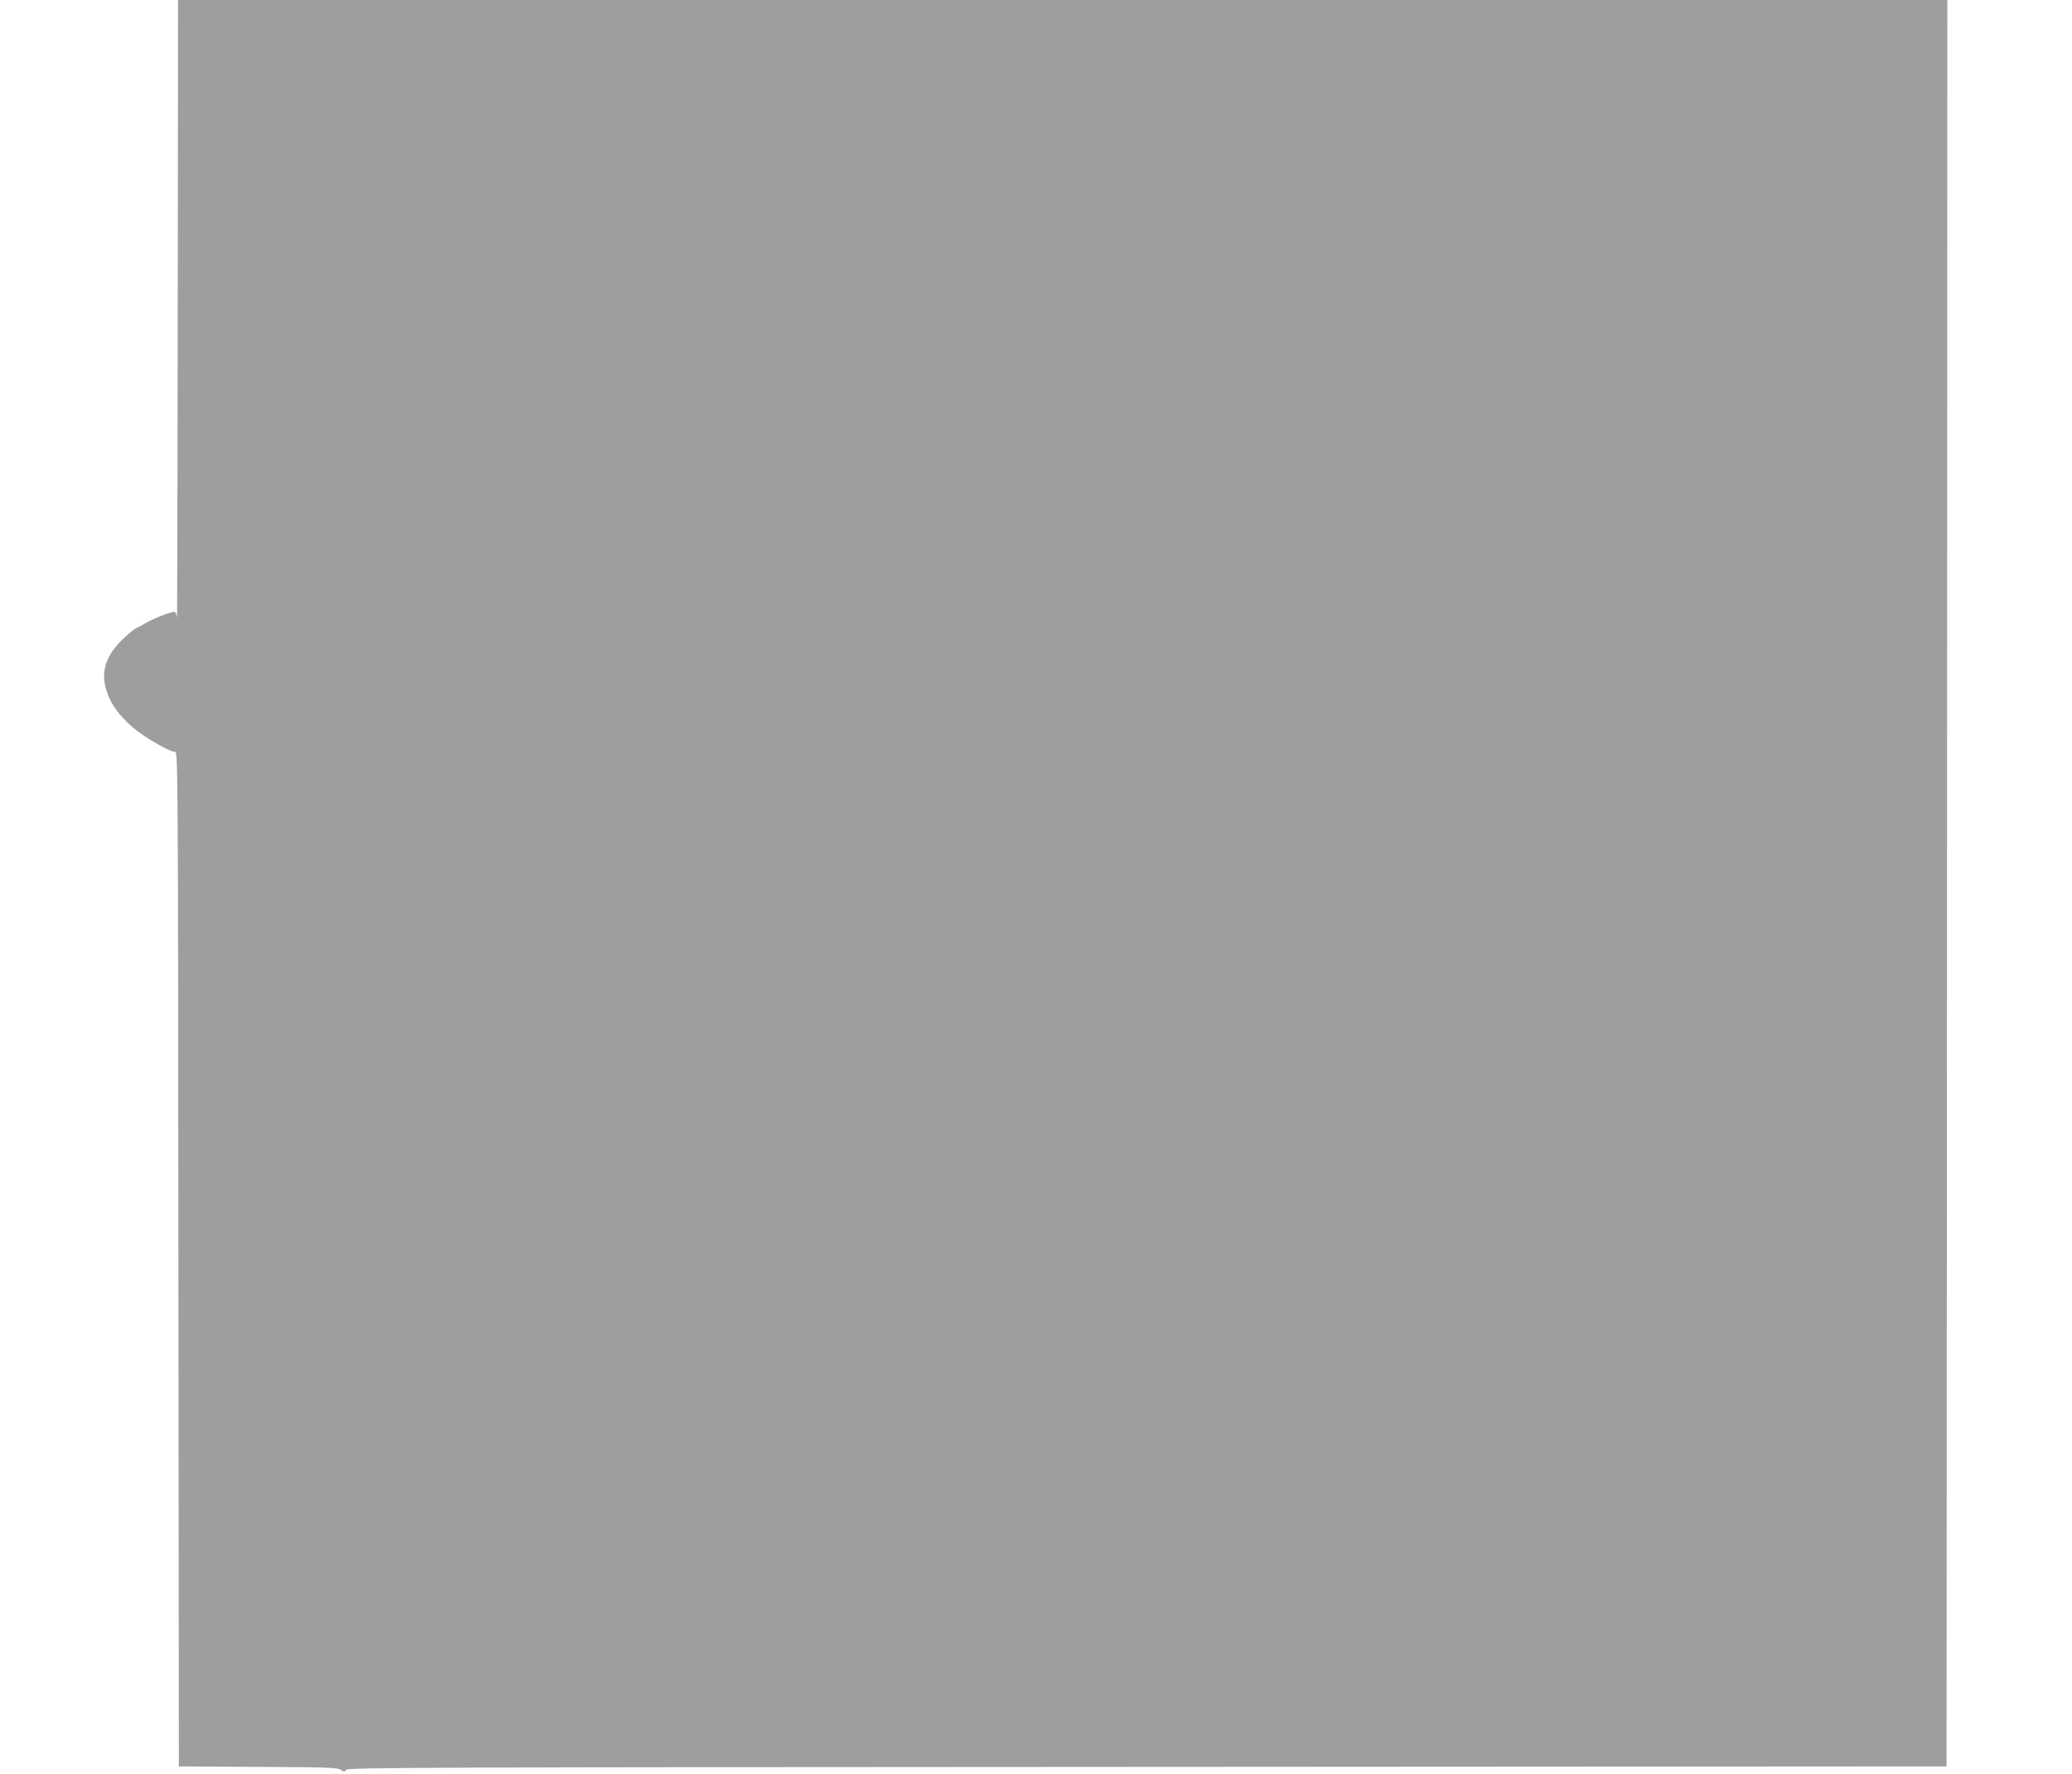 <?xml version="1.0" standalone="no"?>
<!DOCTYPE svg PUBLIC "-//W3C//DTD SVG 20010904//EN"
 "http://www.w3.org/TR/2001/REC-SVG-20010904/DTD/svg10.dtd">
<svg version="1.0" xmlns="http://www.w3.org/2000/svg"
 width="1280pt" height="1096pt" viewBox="0 0 1280 1096"
 preserveAspectRatio="xMidYMid meet">
<g transform="translate(0,1096) scale(0.1,-0.1)"
fill="#9e9e9e" stroke="none">
<path d="M1098 9033 c-1 -1061 -3 -1911 -5 -1890 -2 20 -9 37 -15 37 -23 0
-133 -43 -180 -71 -27 -16 -51 -29 -53 -29 -3 0 -15 -8 -27 -17 -175 -140
-215 -266 -137 -428 27 -57 85 -126 149 -178 73 -60 231 -149 252 -143 17 4
18 -152 20 -3132 l3 -3137 488 -3 c421 -2 491 -4 512 -18 21 -14 24 -14 32 0
8 14 486 16 4948 18 l4940 3 3 5458 2 5457 -5465 0 -5465 0 -2 -1927z"/>
</g>
</svg>
